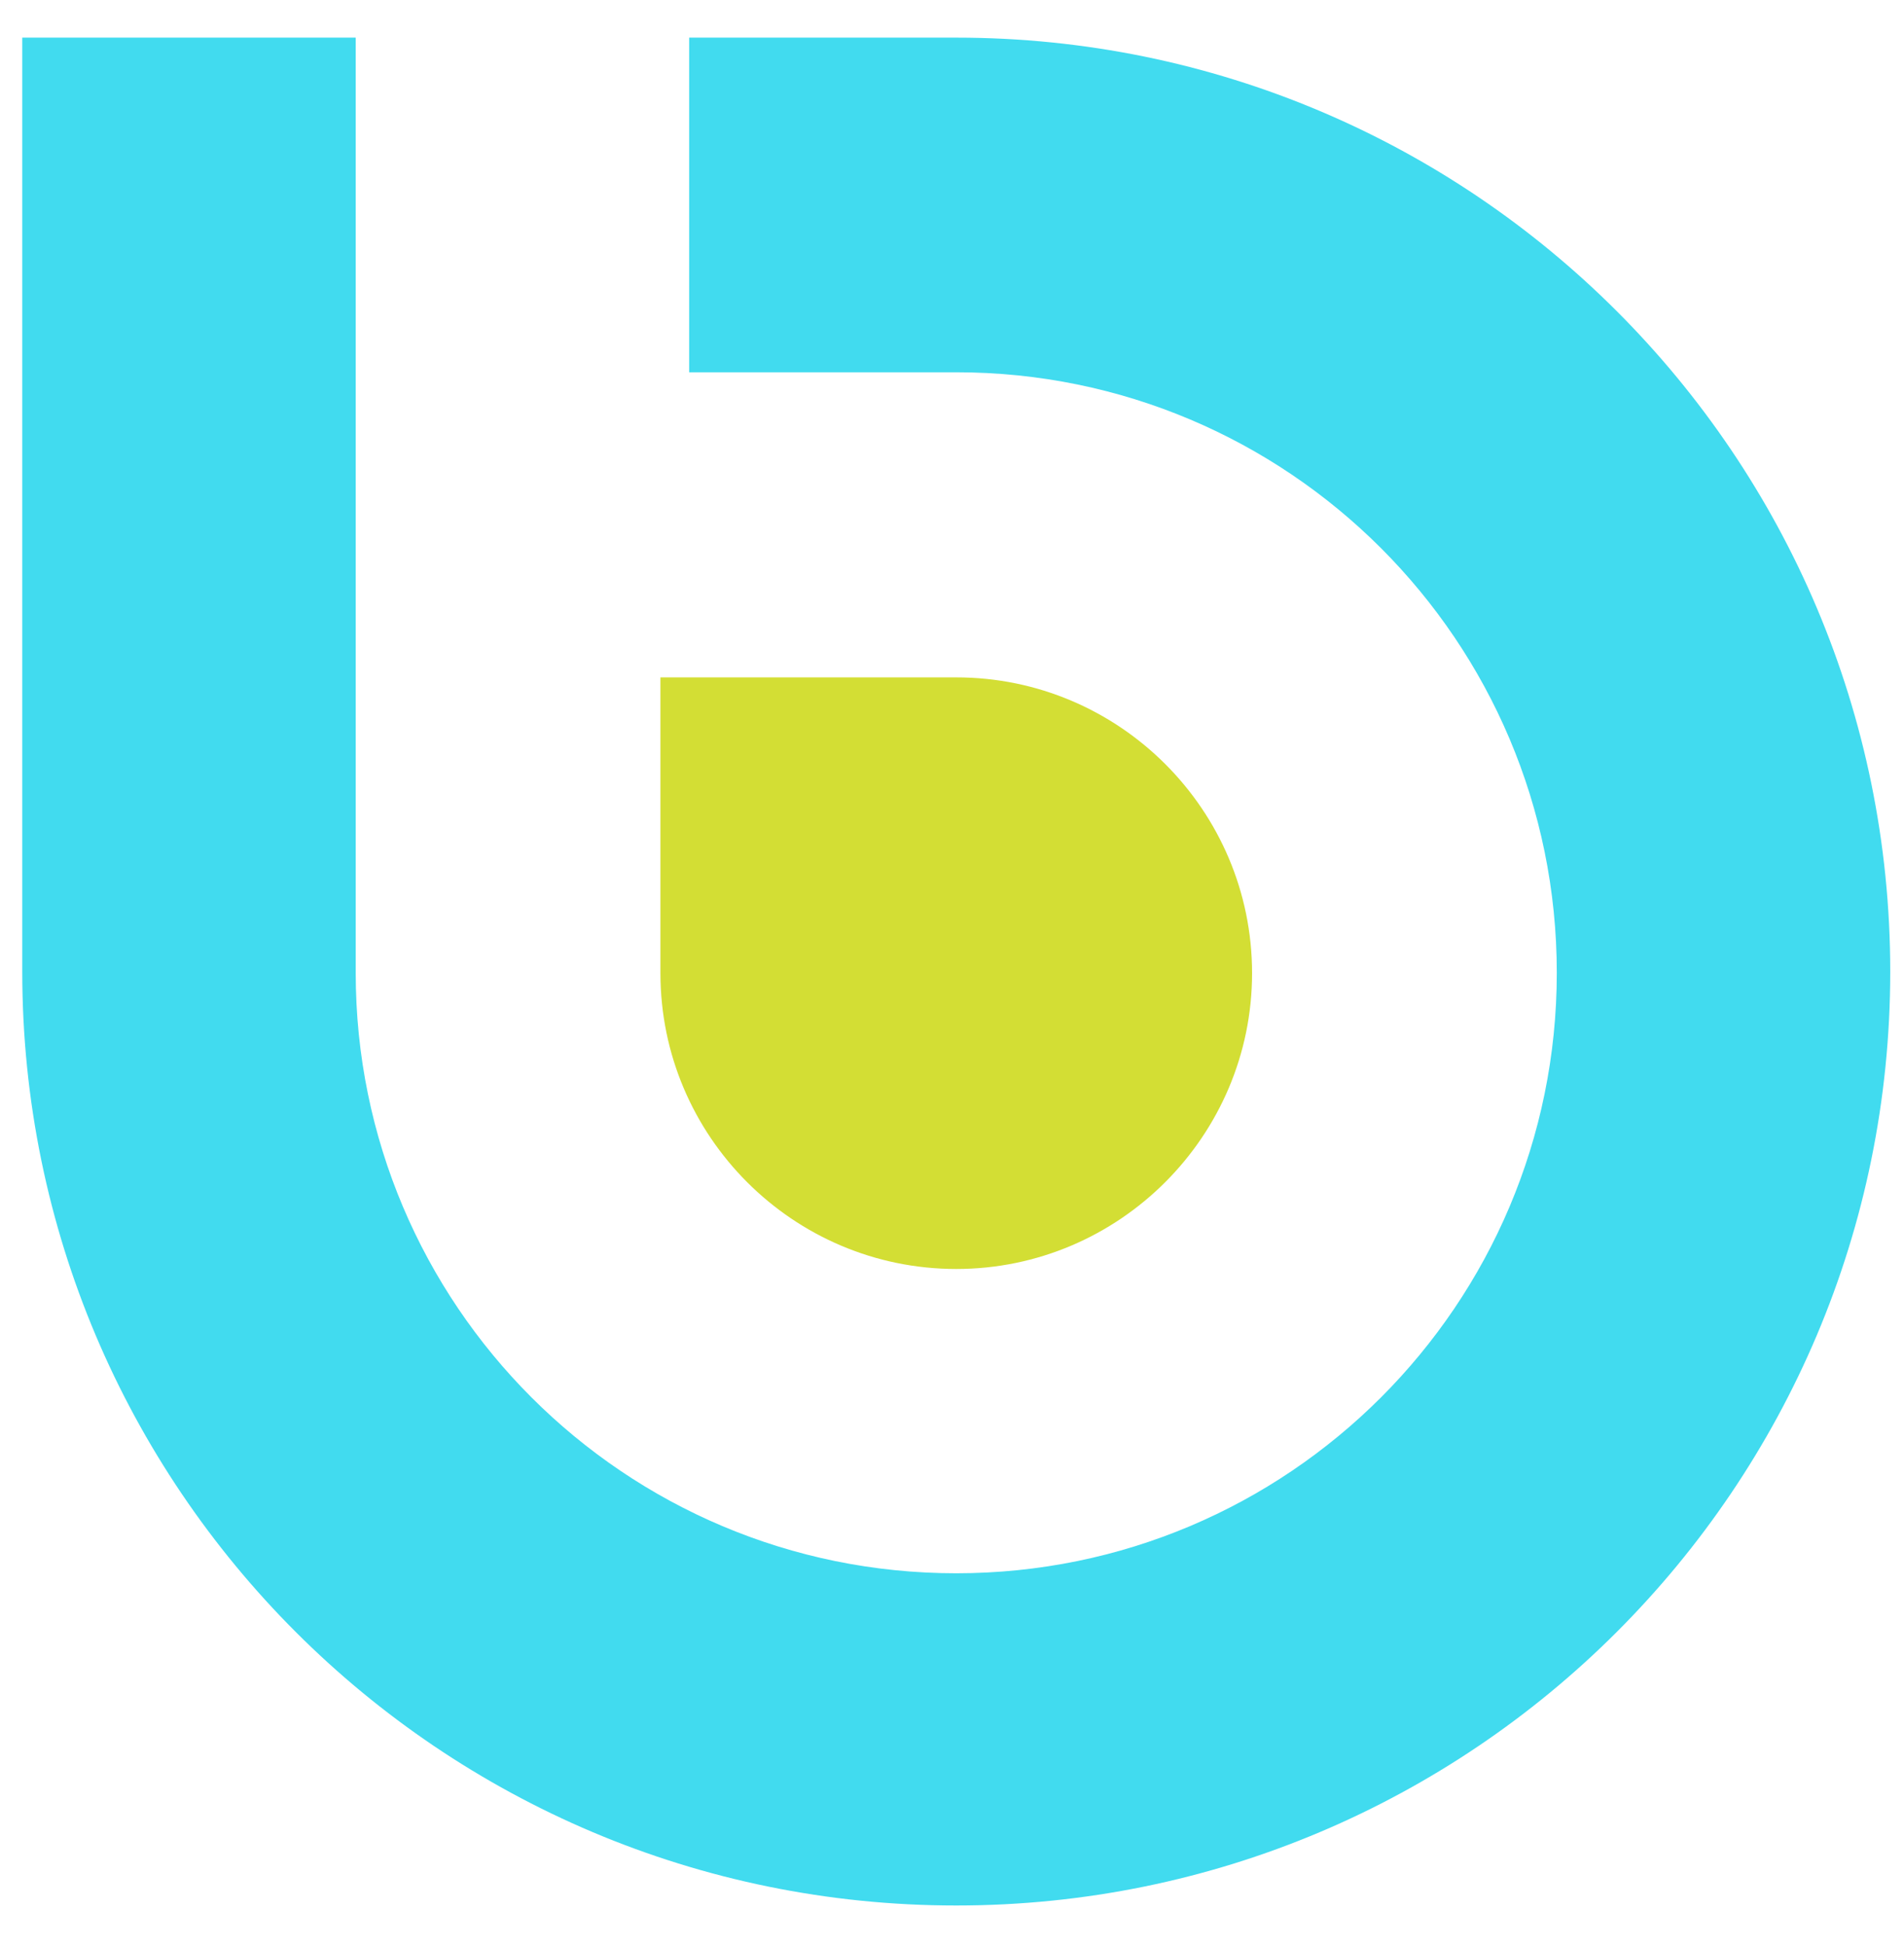 <?xml version="1.0" encoding="UTF-8"?>
<!-- Generator: Adobe Illustrator 27.1.0, SVG Export Plug-In . SVG Version: 6.00 Build 0)  -->
<svg xmlns="http://www.w3.org/2000/svg" xmlns:xlink="http://www.w3.org/1999/xlink" version="1.1" id="Layer_1" x="0px" y="0px" viewBox="0 0 47.05 48.06" style="enable-background:new 0 0 47.05 48.06;" xml:space="preserve">
<style type="text/css">
	.st0{fill:#41DBEF;}
	.st1{fill:#D3DE34;}
</style>
<g>
	<path class="st0" d="M23.63,0.93h-6.6V9.2h6.6c8.2,0,14.84,6.64,14.84,14.84v0c0,8.2-6.64,14.84-14.84,14.84S8.79,32.24,8.79,24.04   v-3.51V9.2V0.93H0.55v23.08c0,12.75,10.33,23.08,23.08,23.08l0,0c12.75,0,23.08-10.33,23.08-23.08S36.38,0.93,23.63,0.93z"></path>
	<path class="st1" d="M23.63,31.36c-4.03,0-7.31-3.28-7.31-7.31v-7.31h7.31c4.03,0,7.31,3.28,7.31,7.31   C30.94,28.07,27.66,31.36,23.63,31.36z"></path>
</g>
</svg>
